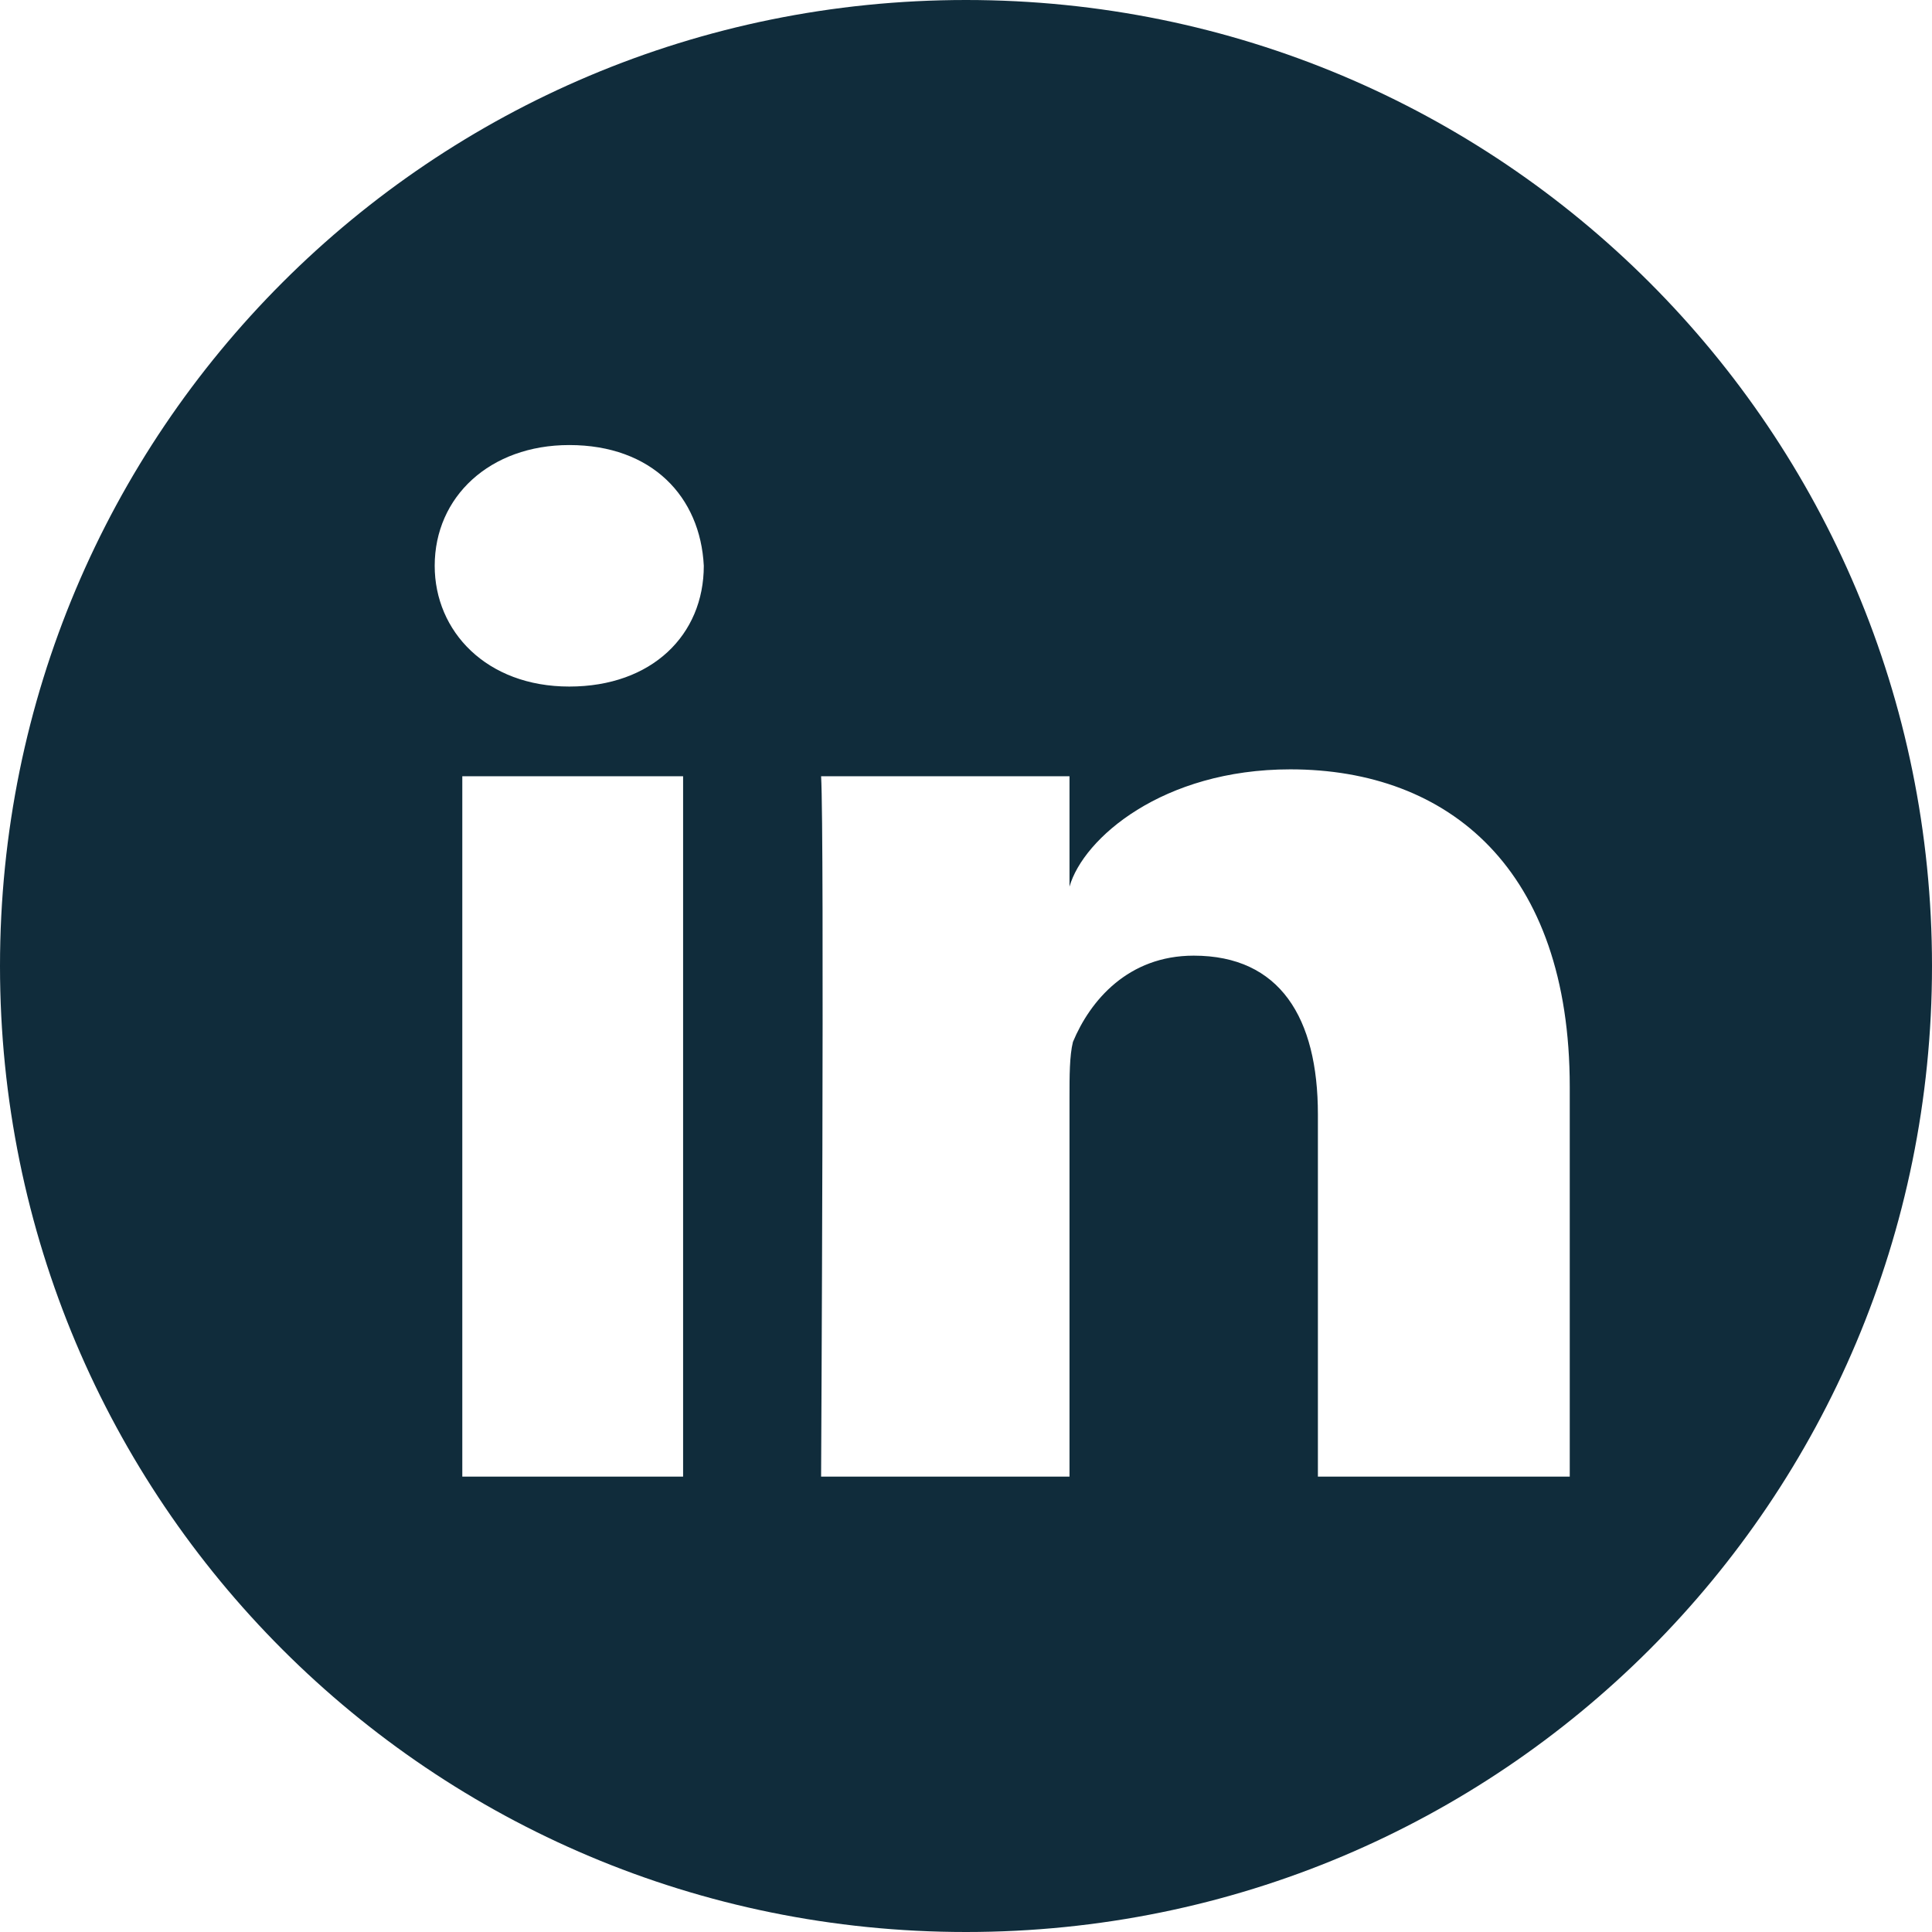 <?xml version="1.0" encoding="utf-8"?>
<!-- Generator: Adobe Illustrator 22.0.1, SVG Export Plug-In . SVG Version: 6.00 Build 0)  -->
<svg version="1.1" id="Layer_1" xmlns="http://www.w3.org/2000/svg" xmlns:xlink="http://www.w3.org/1999/xlink" x="0px" y="0px"
	 viewBox="0 0 56 56" style="enable-background:new 0 0 56 56;" xml:space="preserve">
<style type="text/css">
	.st0{fill:#102C3B;}
</style>
<path class="st0" d="M28,0C12.5,0,0,12.5,0,28s12.5,28,28,28s28-12.5,28-28S43.5,0,28,0z M45.5,42.8h-7.3V32.3
	c0-2.8-1.1-4.6-3.6-4.6c-1.9,0-3,1.3-3.5,2.5C31,30.6,31,31.2,31,31.8v11h-7.2c0,0,0.1-18.6,0-20.3H31v3.2c0.4-1.4,2.7-3.4,6.4-3.4
	c4.6,0,8.1,2.9,8.1,9.2V42.8L45.5,42.8z M16.5,19.9L16.5,19.9c-2.4,0-3.9-1.6-3.9-3.5c0-2,1.6-3.5,3.9-3.5c2.4,0,3.8,1.5,3.9,3.5
	C20.4,18.4,18.9,19.9,16.5,19.9L16.5,19.9L16.5,19.9z M13.4,22.5h6.4v20.3h-6.4V22.5L13.4,22.5z"/>
</svg>
